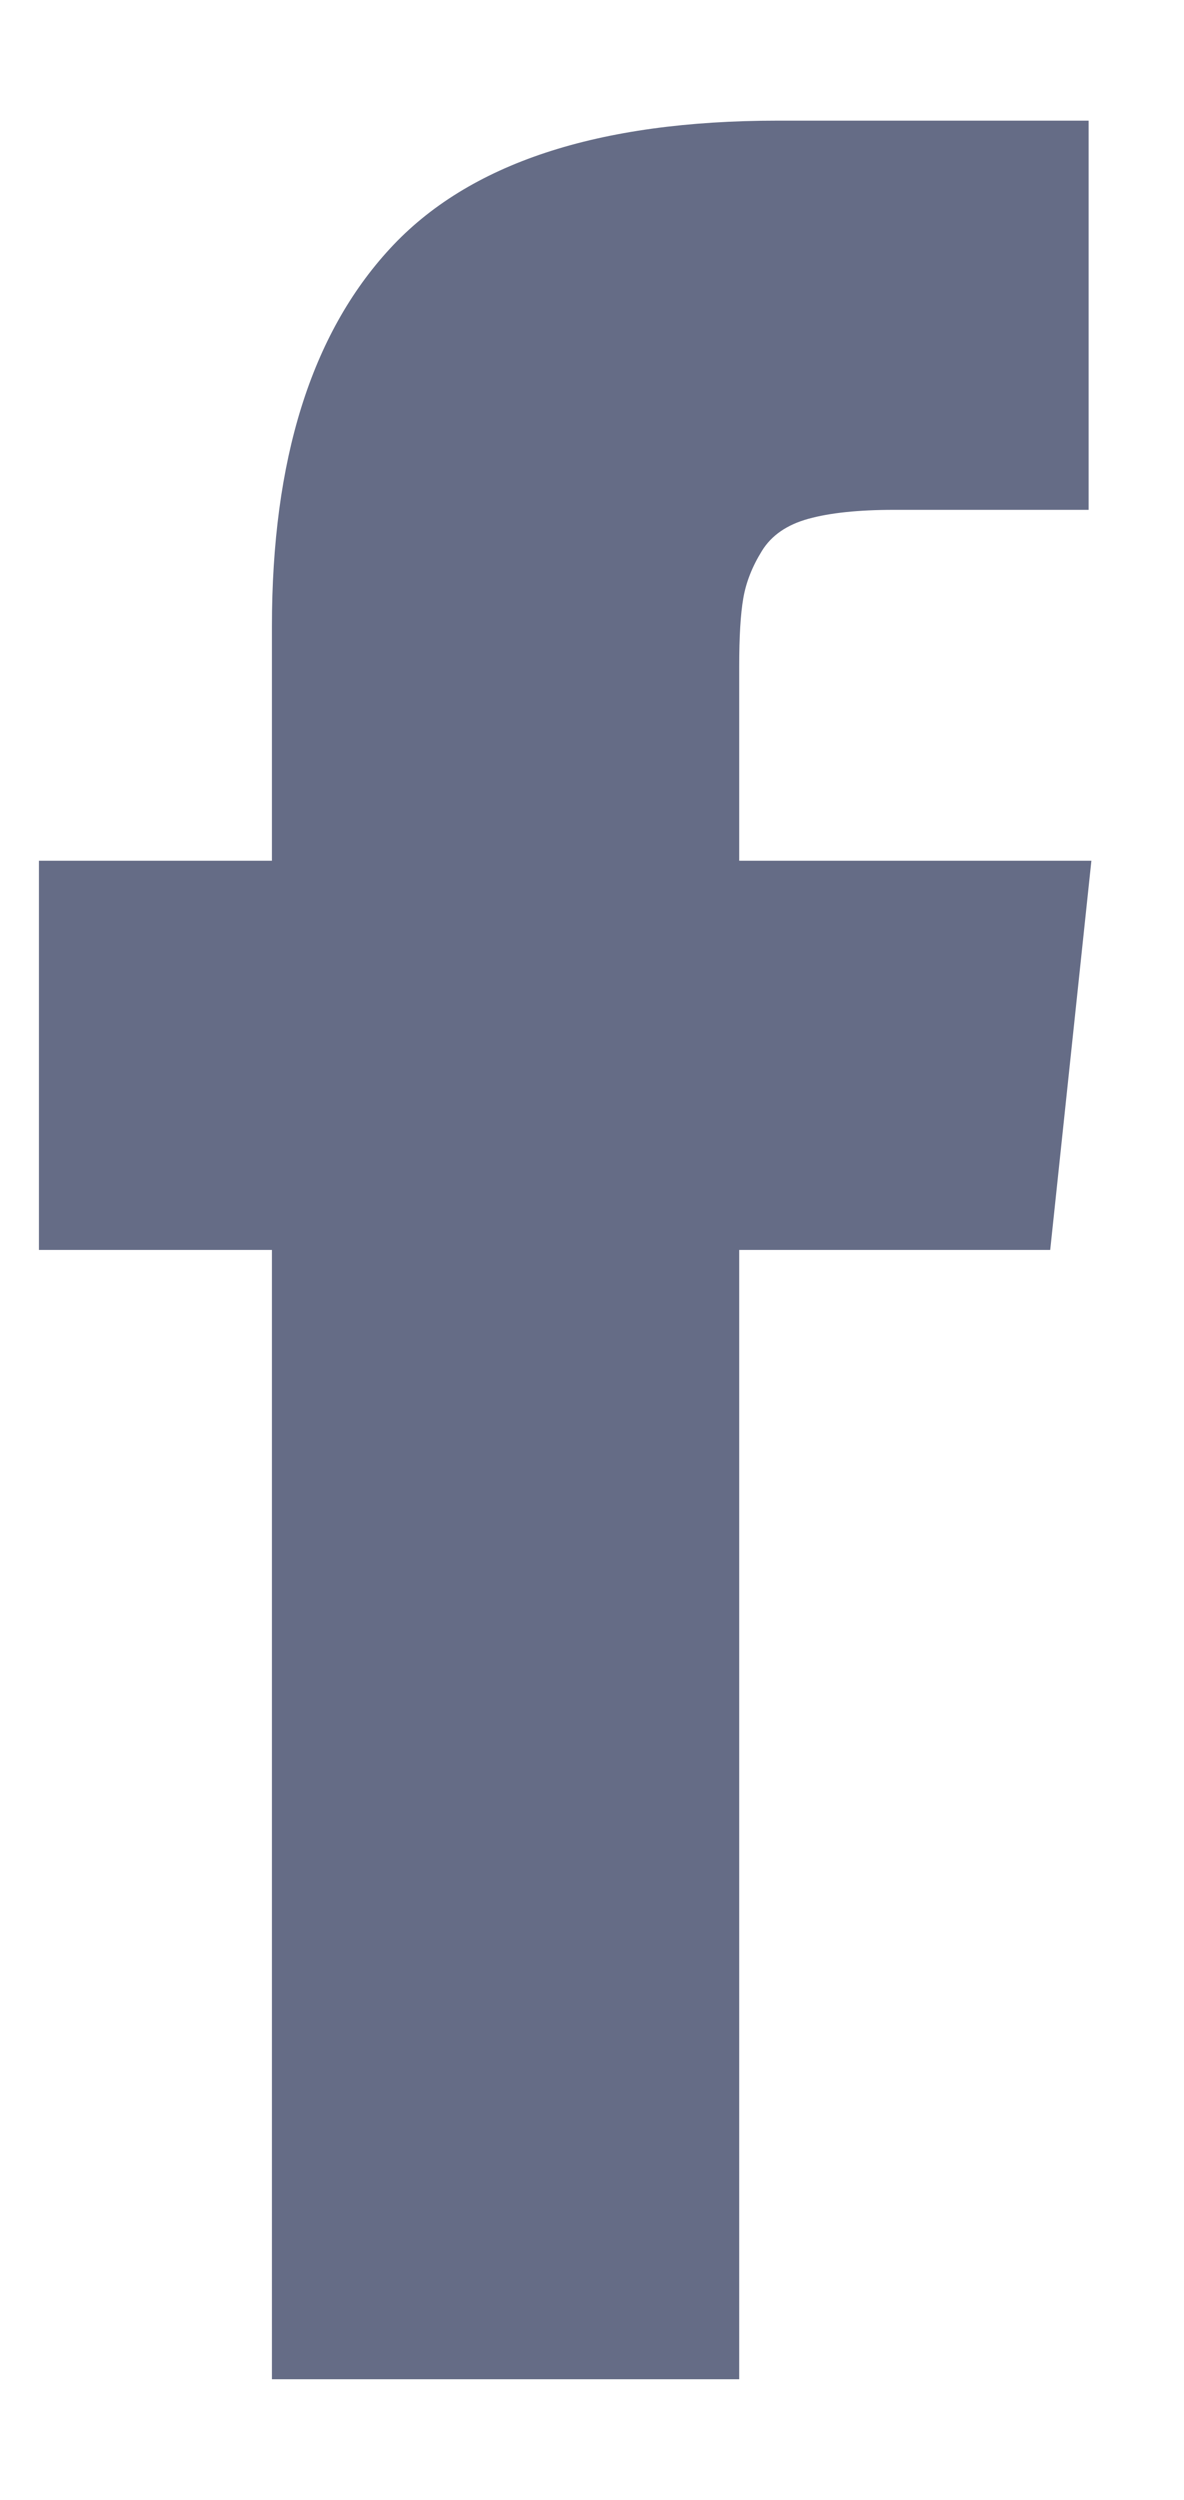 <svg width="9" height="19" viewBox="0 0 9 19" fill="none" xmlns="http://www.w3.org/2000/svg">
<path d="M5.619 6.542V5.063C5.619 4.84 5.629 4.668 5.65 4.547C5.671 4.425 5.718 4.306 5.791 4.188C5.864 4.069 5.982 3.988 6.145 3.943C6.308 3.898 6.525 3.875 6.796 3.875H8.275V0.917H5.911C4.543 0.917 3.56 1.241 2.963 1.891C2.365 2.54 2.067 3.496 2.067 4.76V6.542H0.296V9.5H2.067V18.083H5.619V9.5H7.983L8.296 6.542H5.619Z" fill="#656C86"/>
</svg>
